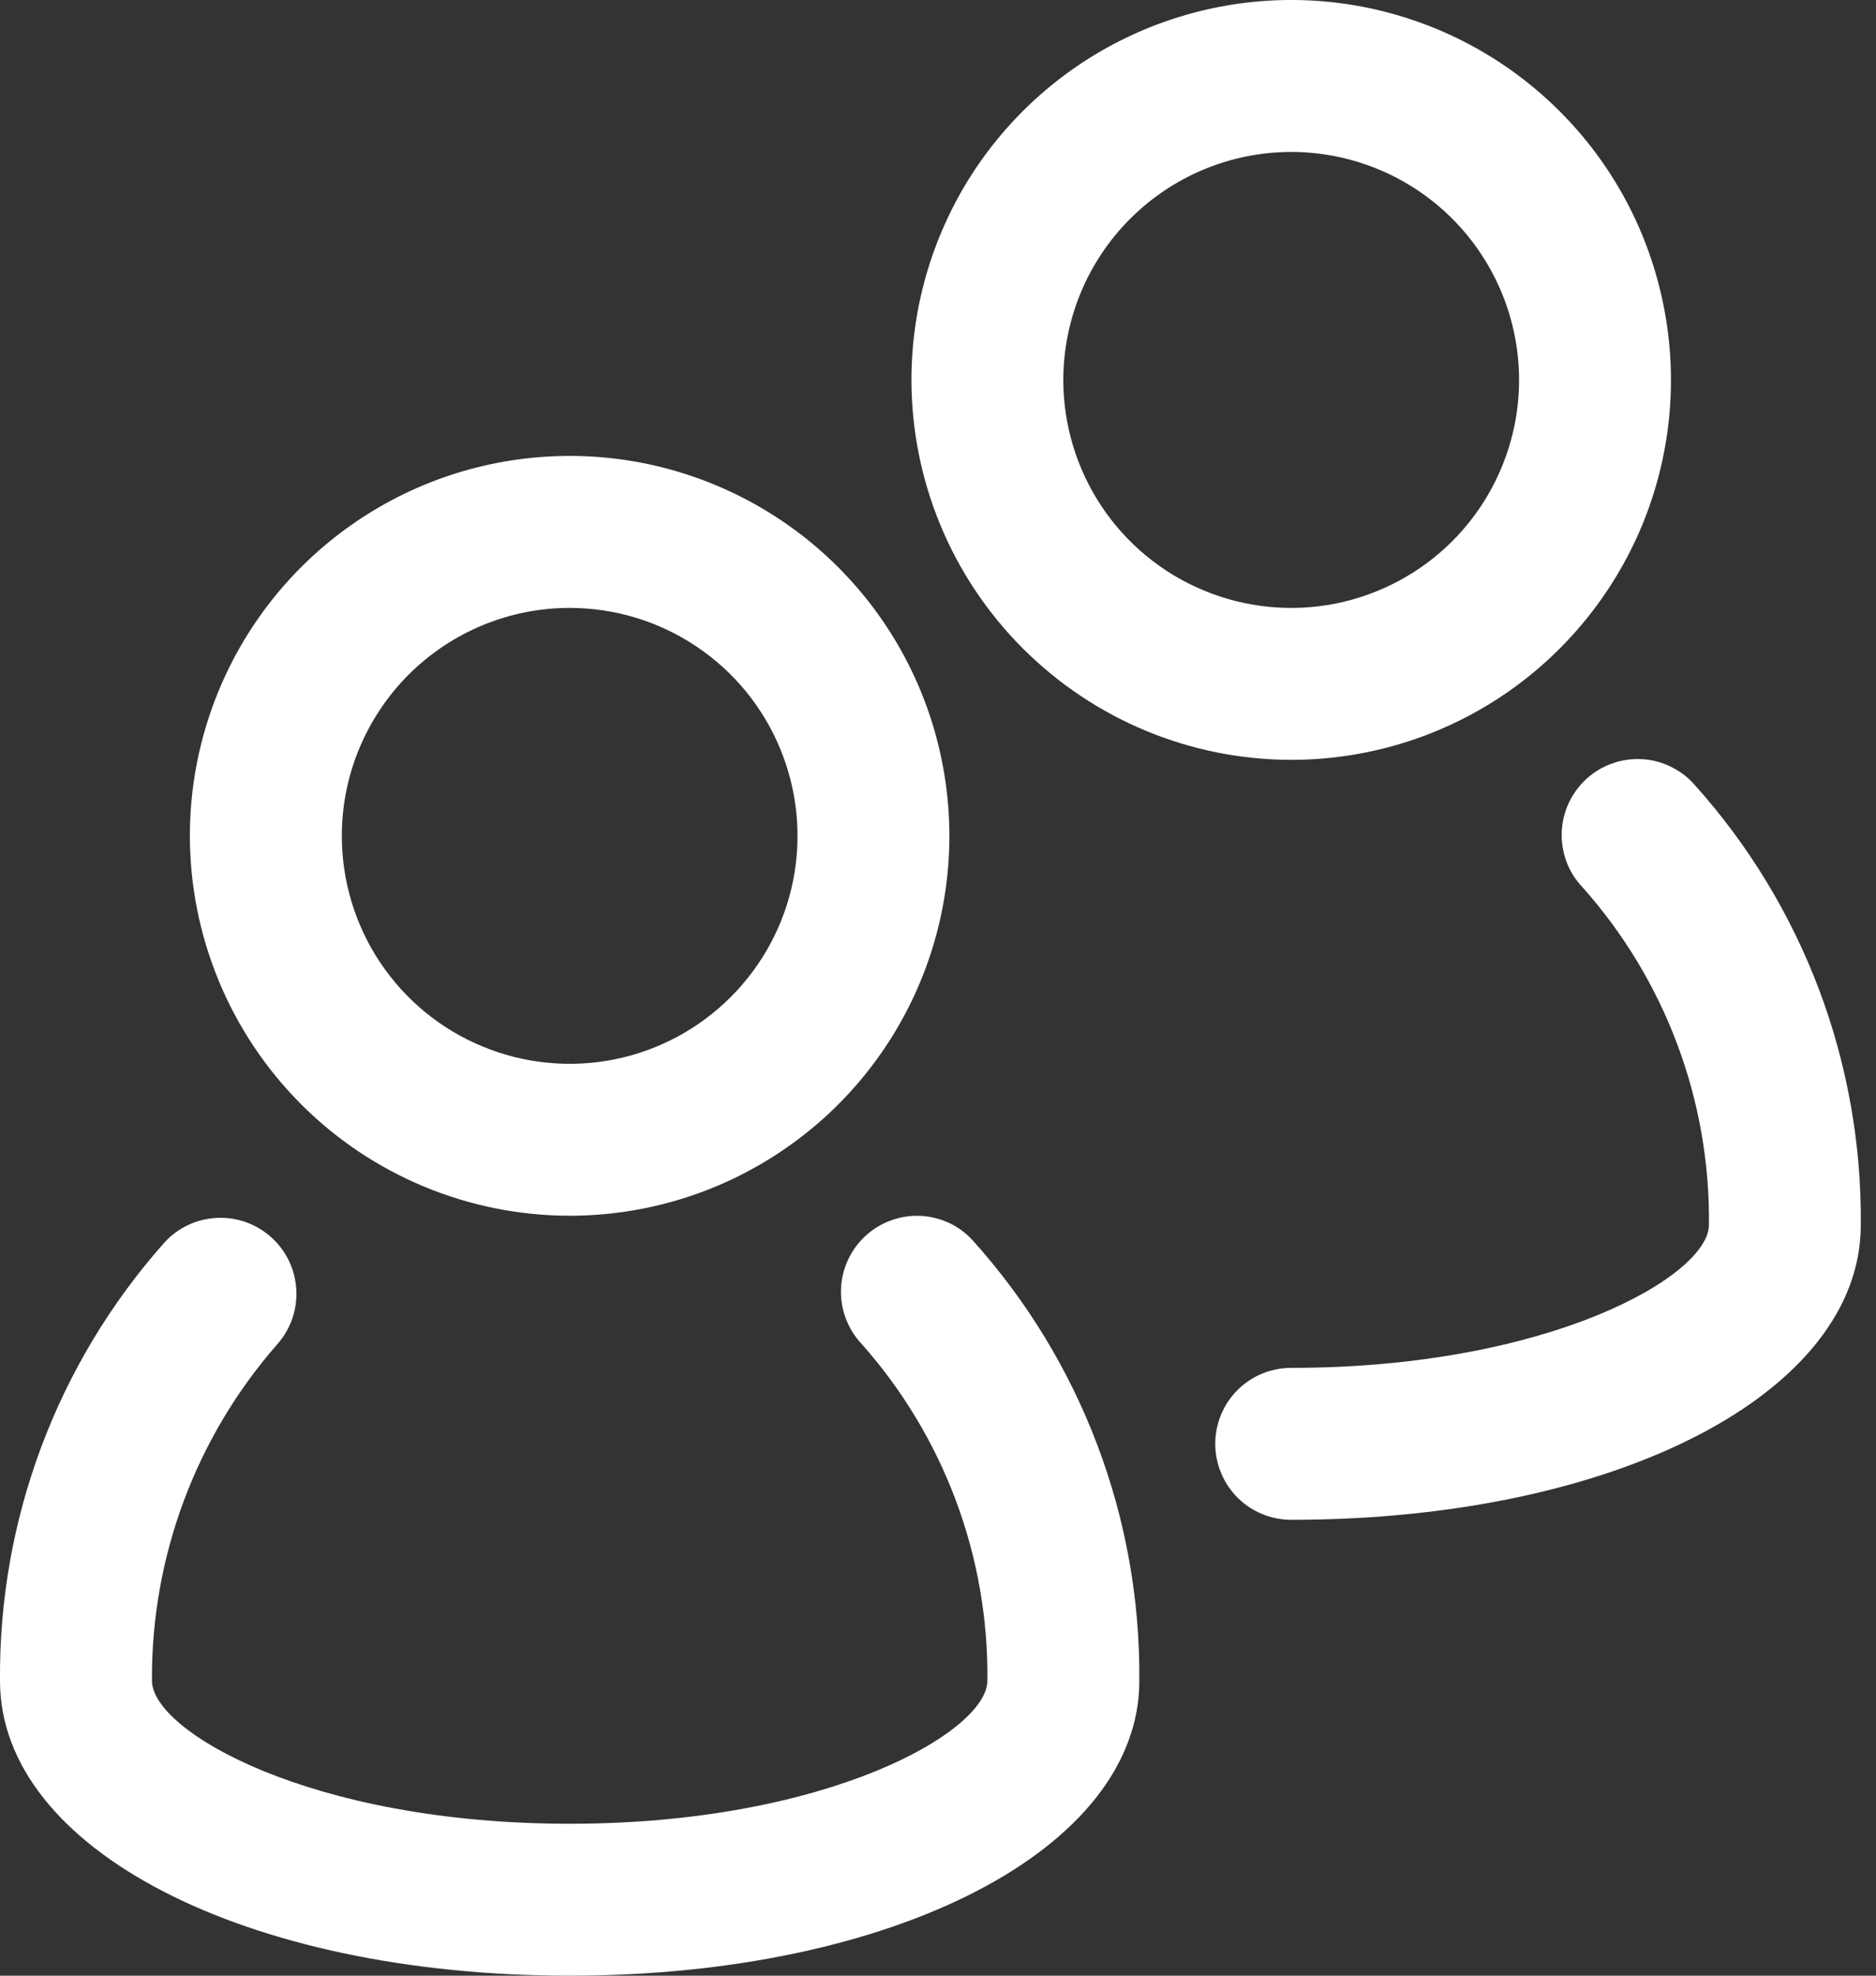 <svg width="19" height="20" viewBox="0 0 19 20" fill="none" xmlns="http://www.w3.org/2000/svg">
<rect x="0" y="0" width="19" height="20" fill="#333333" stroke="none"/>
<path d="M8.768 12.509C8.693 12.577 8.633 12.659 8.59 12.751C8.547 12.842 8.522 12.941 8.518 13.042C8.513 13.143 8.528 13.243 8.563 13.338C8.597 13.433 8.65 13.521 8.718 13.595C9.557 14.535 10.015 15.755 10 17.015C10 17.525 8.394 18.462 5.769 18.462C3.145 18.462 1.539 17.524 1.539 17.014C1.531 15.764 1.981 14.554 2.804 13.613C2.941 13.461 3.012 13.261 3.001 13.058C2.991 12.854 2.9 12.662 2.748 12.526C2.597 12.389 2.397 12.318 2.194 12.329C1.99 12.339 1.798 12.43 1.662 12.582C0.578 13.803 -0.014 15.382 0 17.015C9.74985e-05 18.717 2.48 20 5.769 20C9.058 20 11.539 18.717 11.539 17.015C11.554 15.371 10.953 13.781 9.854 12.559C9.786 12.484 9.704 12.423 9.613 12.38C9.521 12.338 9.422 12.313 9.321 12.308C9.22 12.304 9.12 12.319 9.025 12.354C8.93 12.388 8.842 12.441 8.768 12.509Z" fill="white"/>
<path d="M17.162 7.944C17.095 7.867 17.012 7.805 16.921 7.761C16.829 7.716 16.729 7.69 16.627 7.685C16.525 7.68 16.423 7.694 16.327 7.729C16.231 7.763 16.143 7.816 16.067 7.885C15.992 7.954 15.931 8.037 15.888 8.129C15.845 8.222 15.821 8.322 15.817 8.424C15.813 8.526 15.83 8.627 15.865 8.723C15.901 8.819 15.956 8.906 16.026 8.98C16.865 9.92 17.322 11.14 17.308 12.4C17.308 12.91 15.701 13.847 13.077 13.847C12.873 13.847 12.677 13.928 12.533 14.072C12.389 14.216 12.308 14.412 12.308 14.616C12.308 14.82 12.389 15.015 12.533 15.16C12.677 15.304 12.873 15.385 13.077 15.385C16.366 15.385 18.846 14.102 18.846 12.4C18.861 10.756 18.261 9.166 17.162 7.944Z" fill="white"/>
<path d="M5.769 12.307C6.53 12.307 7.274 12.082 7.906 11.659C8.539 11.237 9.032 10.636 9.323 9.933C9.614 9.23 9.69 8.457 9.541 7.711C9.393 6.965 9.027 6.28 8.489 5.742C7.951 5.204 7.266 4.838 6.52 4.689C5.774 4.541 5 4.617 4.297 4.908C3.595 5.199 2.994 5.692 2.571 6.325C2.149 6.957 1.923 7.701 1.923 8.461C1.924 9.481 2.33 10.459 3.051 11.18C3.772 11.901 4.75 12.306 5.769 12.307ZM5.769 6.154C6.226 6.154 6.672 6.289 7.051 6.543C7.431 6.796 7.727 7.157 7.901 7.578C8.076 8 8.122 8.464 8.033 8.912C7.944 9.359 7.724 9.77 7.401 10.093C7.078 10.416 6.667 10.636 6.219 10.725C5.772 10.814 5.308 10.768 4.886 10.593C4.464 10.419 4.104 10.123 3.85 9.743C3.597 9.364 3.462 8.918 3.462 8.461C3.462 7.85 3.706 7.263 4.138 6.83C4.571 6.398 5.157 6.154 5.769 6.154Z" fill="white"/>
<path d="M13.077 7.692C13.838 7.692 14.581 7.467 15.214 7.044C15.846 6.621 16.339 6.021 16.631 5.318C16.922 4.615 16.998 3.842 16.849 3.096C16.701 2.35 16.335 1.664 15.797 1.127C15.259 0.589 14.573 0.222 13.828 0.074C13.081 -0.075 12.308 0.002 11.605 0.293C10.902 0.584 10.302 1.077 9.879 1.709C9.457 2.342 9.231 3.085 9.231 3.846C9.232 4.866 9.638 5.843 10.359 6.564C11.08 7.285 12.057 7.691 13.077 7.692ZM13.077 1.538C13.534 1.538 13.98 1.674 14.359 1.927C14.739 2.181 15.034 2.541 15.209 2.963C15.384 3.385 15.43 3.849 15.341 4.296C15.251 4.744 15.032 5.155 14.709 5.478C14.386 5.801 13.975 6.02 13.527 6.11C13.08 6.199 12.616 6.153 12.194 5.978C11.772 5.804 11.412 5.508 11.158 5.128C10.905 4.749 10.769 4.303 10.769 3.846C10.77 3.234 11.013 2.648 11.446 2.215C11.879 1.782 12.465 1.539 13.077 1.538Z" fill="white"/>
</svg>
